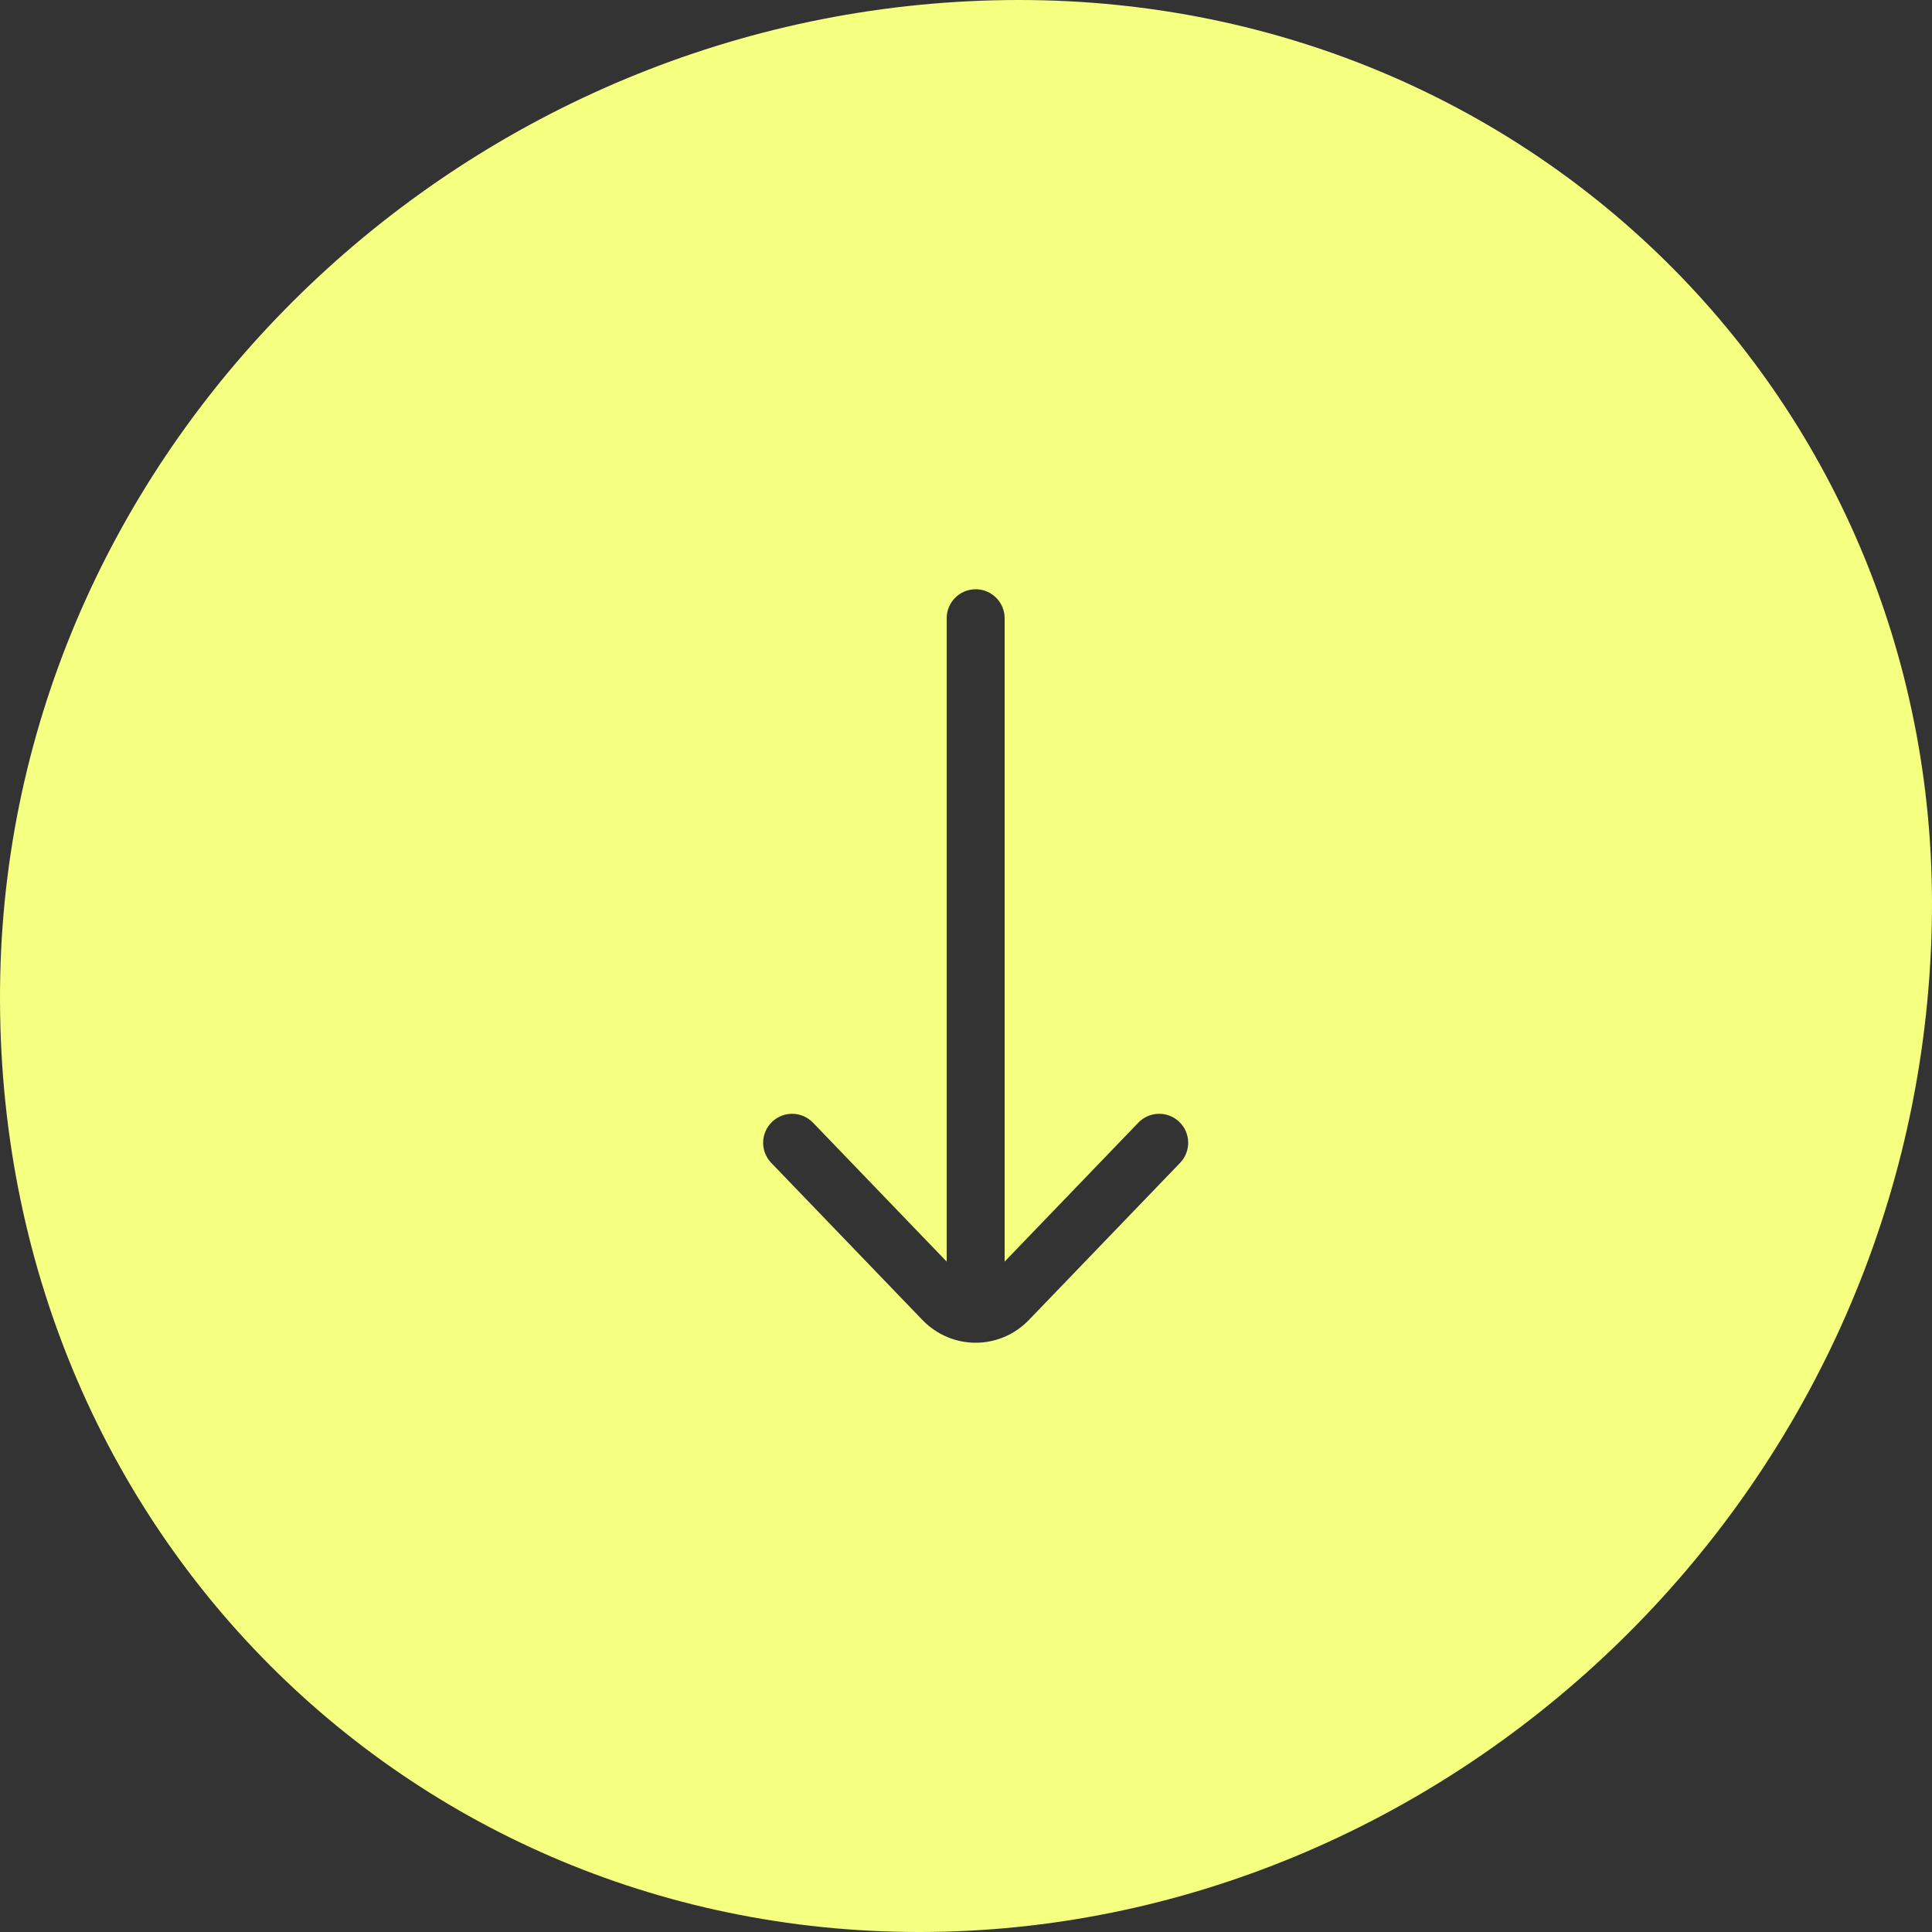 <svg width="100" height="100" viewBox="0 0 100 100" fill="none" xmlns="http://www.w3.org/2000/svg">
<rect x="0" y="0" width="100" height="100" fill="#333333" stroke="none"/>
<path fill-rule="evenodd" clip-rule="evenodd" d="M99.943 49.193C101.254 21.827 79.914 0 52.749 0C24.964 0 1.367 21.827 0.057 49.193C-1.254 77.843 20.413 100 47.578 100C74.743 100 98.632 77.843 99.943 49.193ZM61.081 60.19C61.655 59.593 61.637 58.643 61.04 58.069C60.443 57.495 59.493 57.513 58.919 58.11L52 65.3V32C52 31.171 51.328 30.5 50.5 30.5C49.672 30.5 49 31.171 49 32V65.3L42.081 58.11C41.507 57.513 40.557 57.495 39.96 58.069C39.363 58.643 39.345 59.593 39.919 60.19L47.74 68.317C49.257 69.894 51.743 69.894 53.26 68.317L61.081 60.19Z" fill="#F5FF80"/>
</svg>

